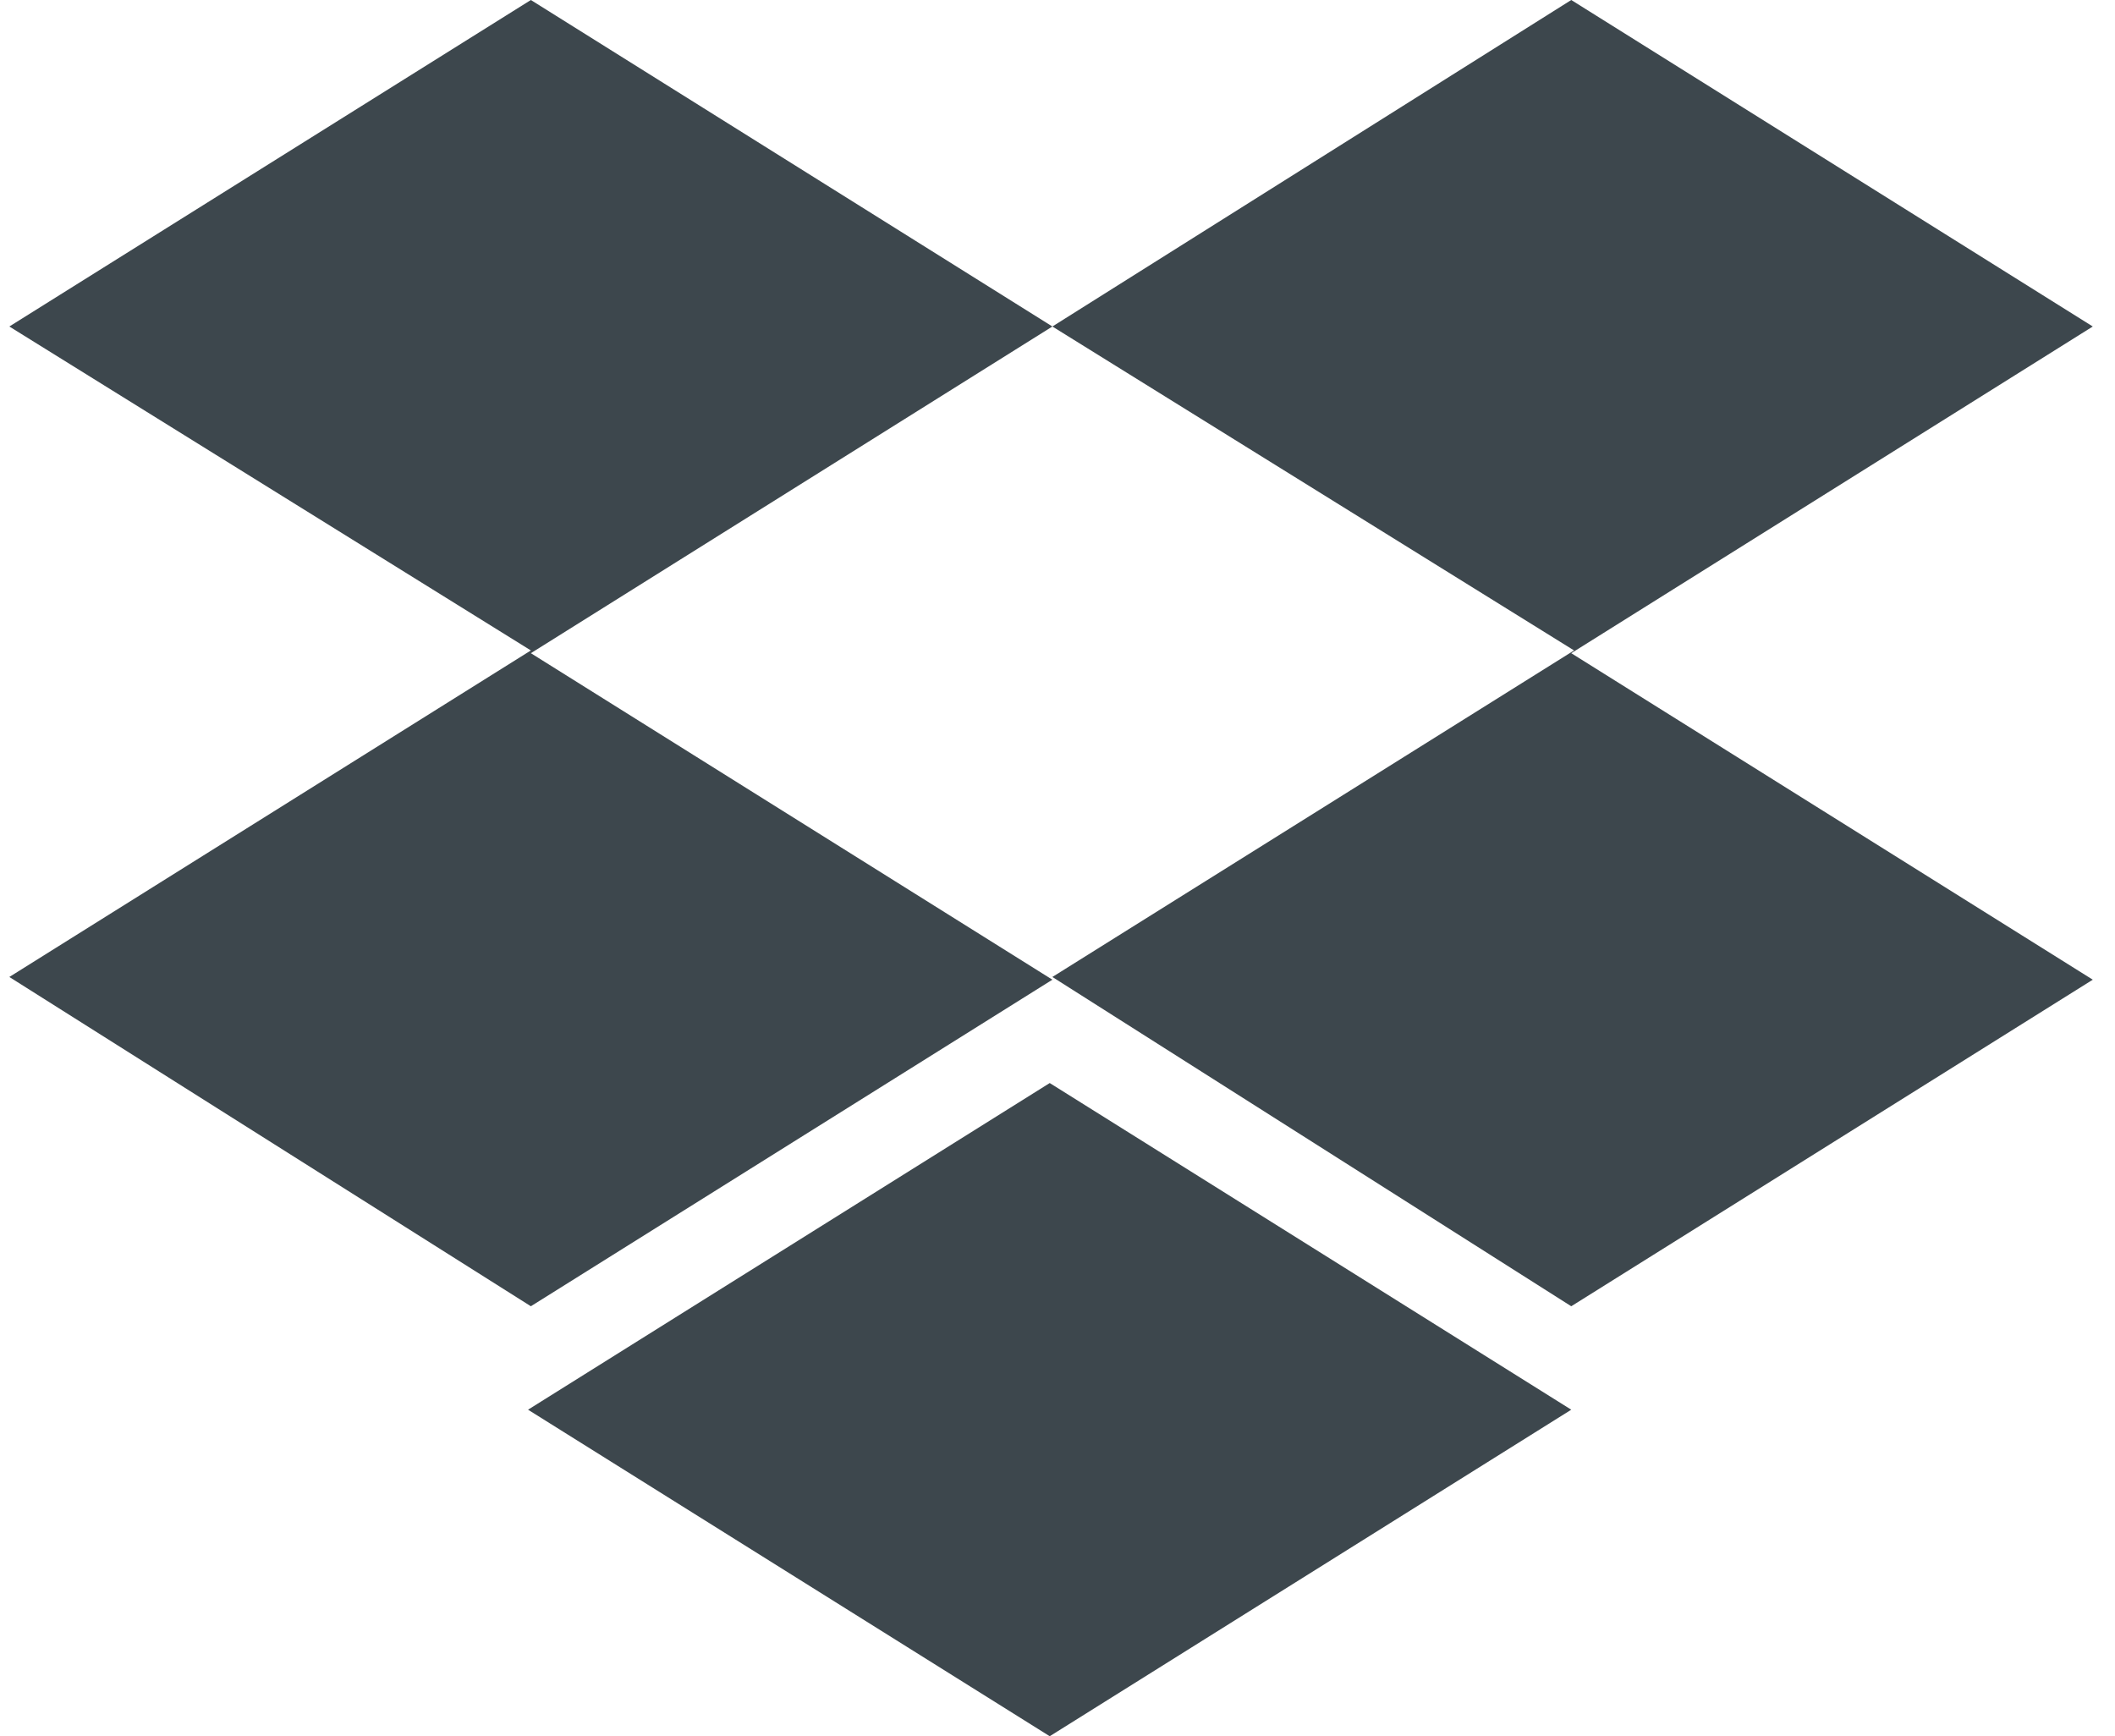 <?xml version="1.0" encoding="UTF-8"?> <svg xmlns="http://www.w3.org/2000/svg" height="55" viewBox="0 0 67 55" width="67"><path d="m1071.338 88.343-16.521 10.349 16.521 10.343-16.521 10.345-16.521-10.431 16.521-10.344-16.521-10.262 16.521-10.343zm-16.61 34.314 16.526-10.348 16.521 10.348-16.521 10.344zm16.61-13.708 16.526-10.344-16.526-10.262 16.437-10.343 16.521 10.343-16.521 10.349 16.521 10.343-16.521 10.345z" fill="#3d474d" fill-rule="evenodd" transform="translate(-1038 -78)"></path></svg> 